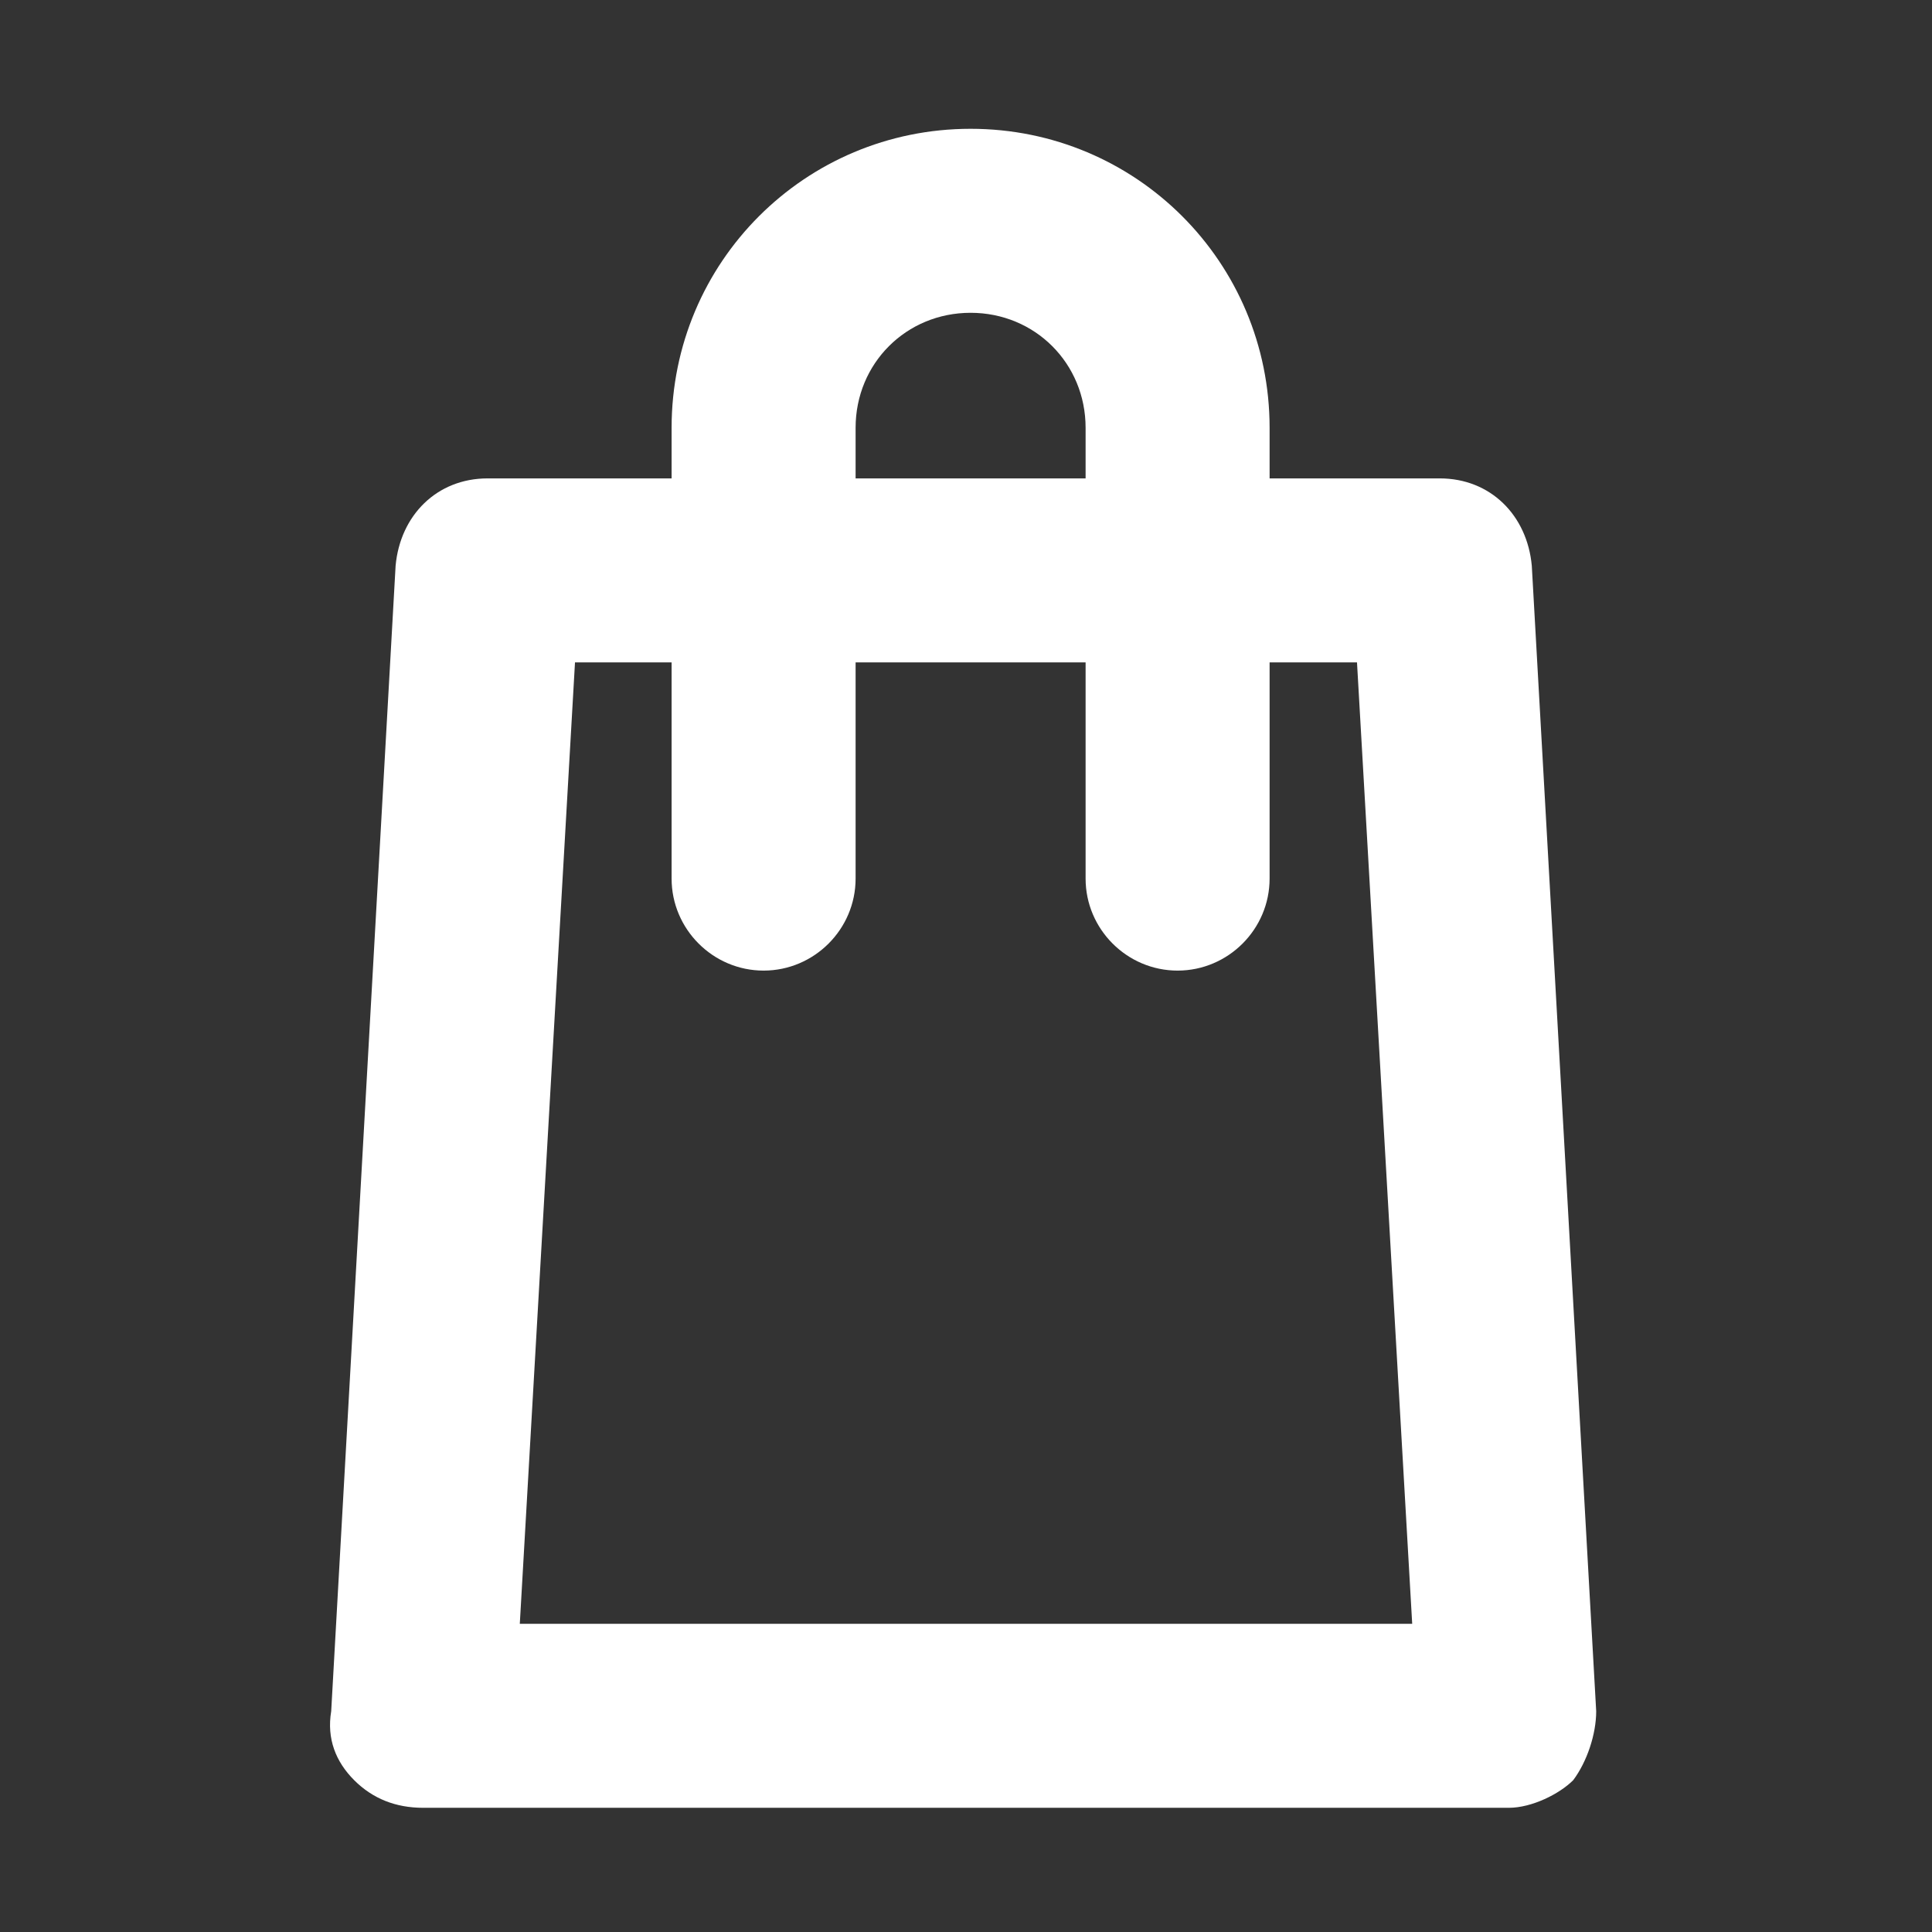 <?xml version="1.0" encoding="utf-8"?>
<!-- Generator: Adobe Illustrator 24.0.0, SVG Export Plug-In . SVG Version: 6.00 Build 0)  -->
<svg version="1.1" id="Camada_1" xmlns="http://www.w3.org/2000/svg" xmlns:xlink="http://www.w3.org/1999/xlink" x="0px" y="0px"
	 viewBox="0 0 42 42" style="enable-background:new 0 0 42 42;" xml:space="preserve">
<rect x="0" y="0" width="42" height="42" fill="#333333" stroke="none"/>
<style type="text/css">
	.st0{fill:#FFFFFF;}
</style>
<g>
	<g>
		<path class="st0" d="M32.8,39.3H9.2c-0.6,0-1.1-0.2-1.5-0.6c-0.4-0.4-0.6-0.9-0.5-1.5l1.4-24.9c0.1-1.1,0.9-1.9,2-1.9h20.7
			c1.1,0,1.9,0.8,2,1.9l1.4,24.9c0,0.5-0.2,1.1-0.5,1.5C33.9,39,33.3,39.3,32.8,39.3z M11.3,35.3h19.4l-1.2-20.9h-17L11.3,35.3z"/>
	</g>
	<g>
		<path class="st0" d="M25.6,21.1c-1.1,0-2-0.9-2-2V9.3c0-1.4-1.1-2.5-2.5-2.5s-2.5,1.1-2.5,2.5v9.8c0,1.1-0.9,2-2,2s-2-0.9-2-2V9.3
			c0-3.6,2.9-6.5,6.5-6.5c3.6,0,6.5,2.9,6.5,6.5v9.8C27.6,20.2,26.7,21.1,25.6,21.1z"/>
	</g>
</g>
</svg>
